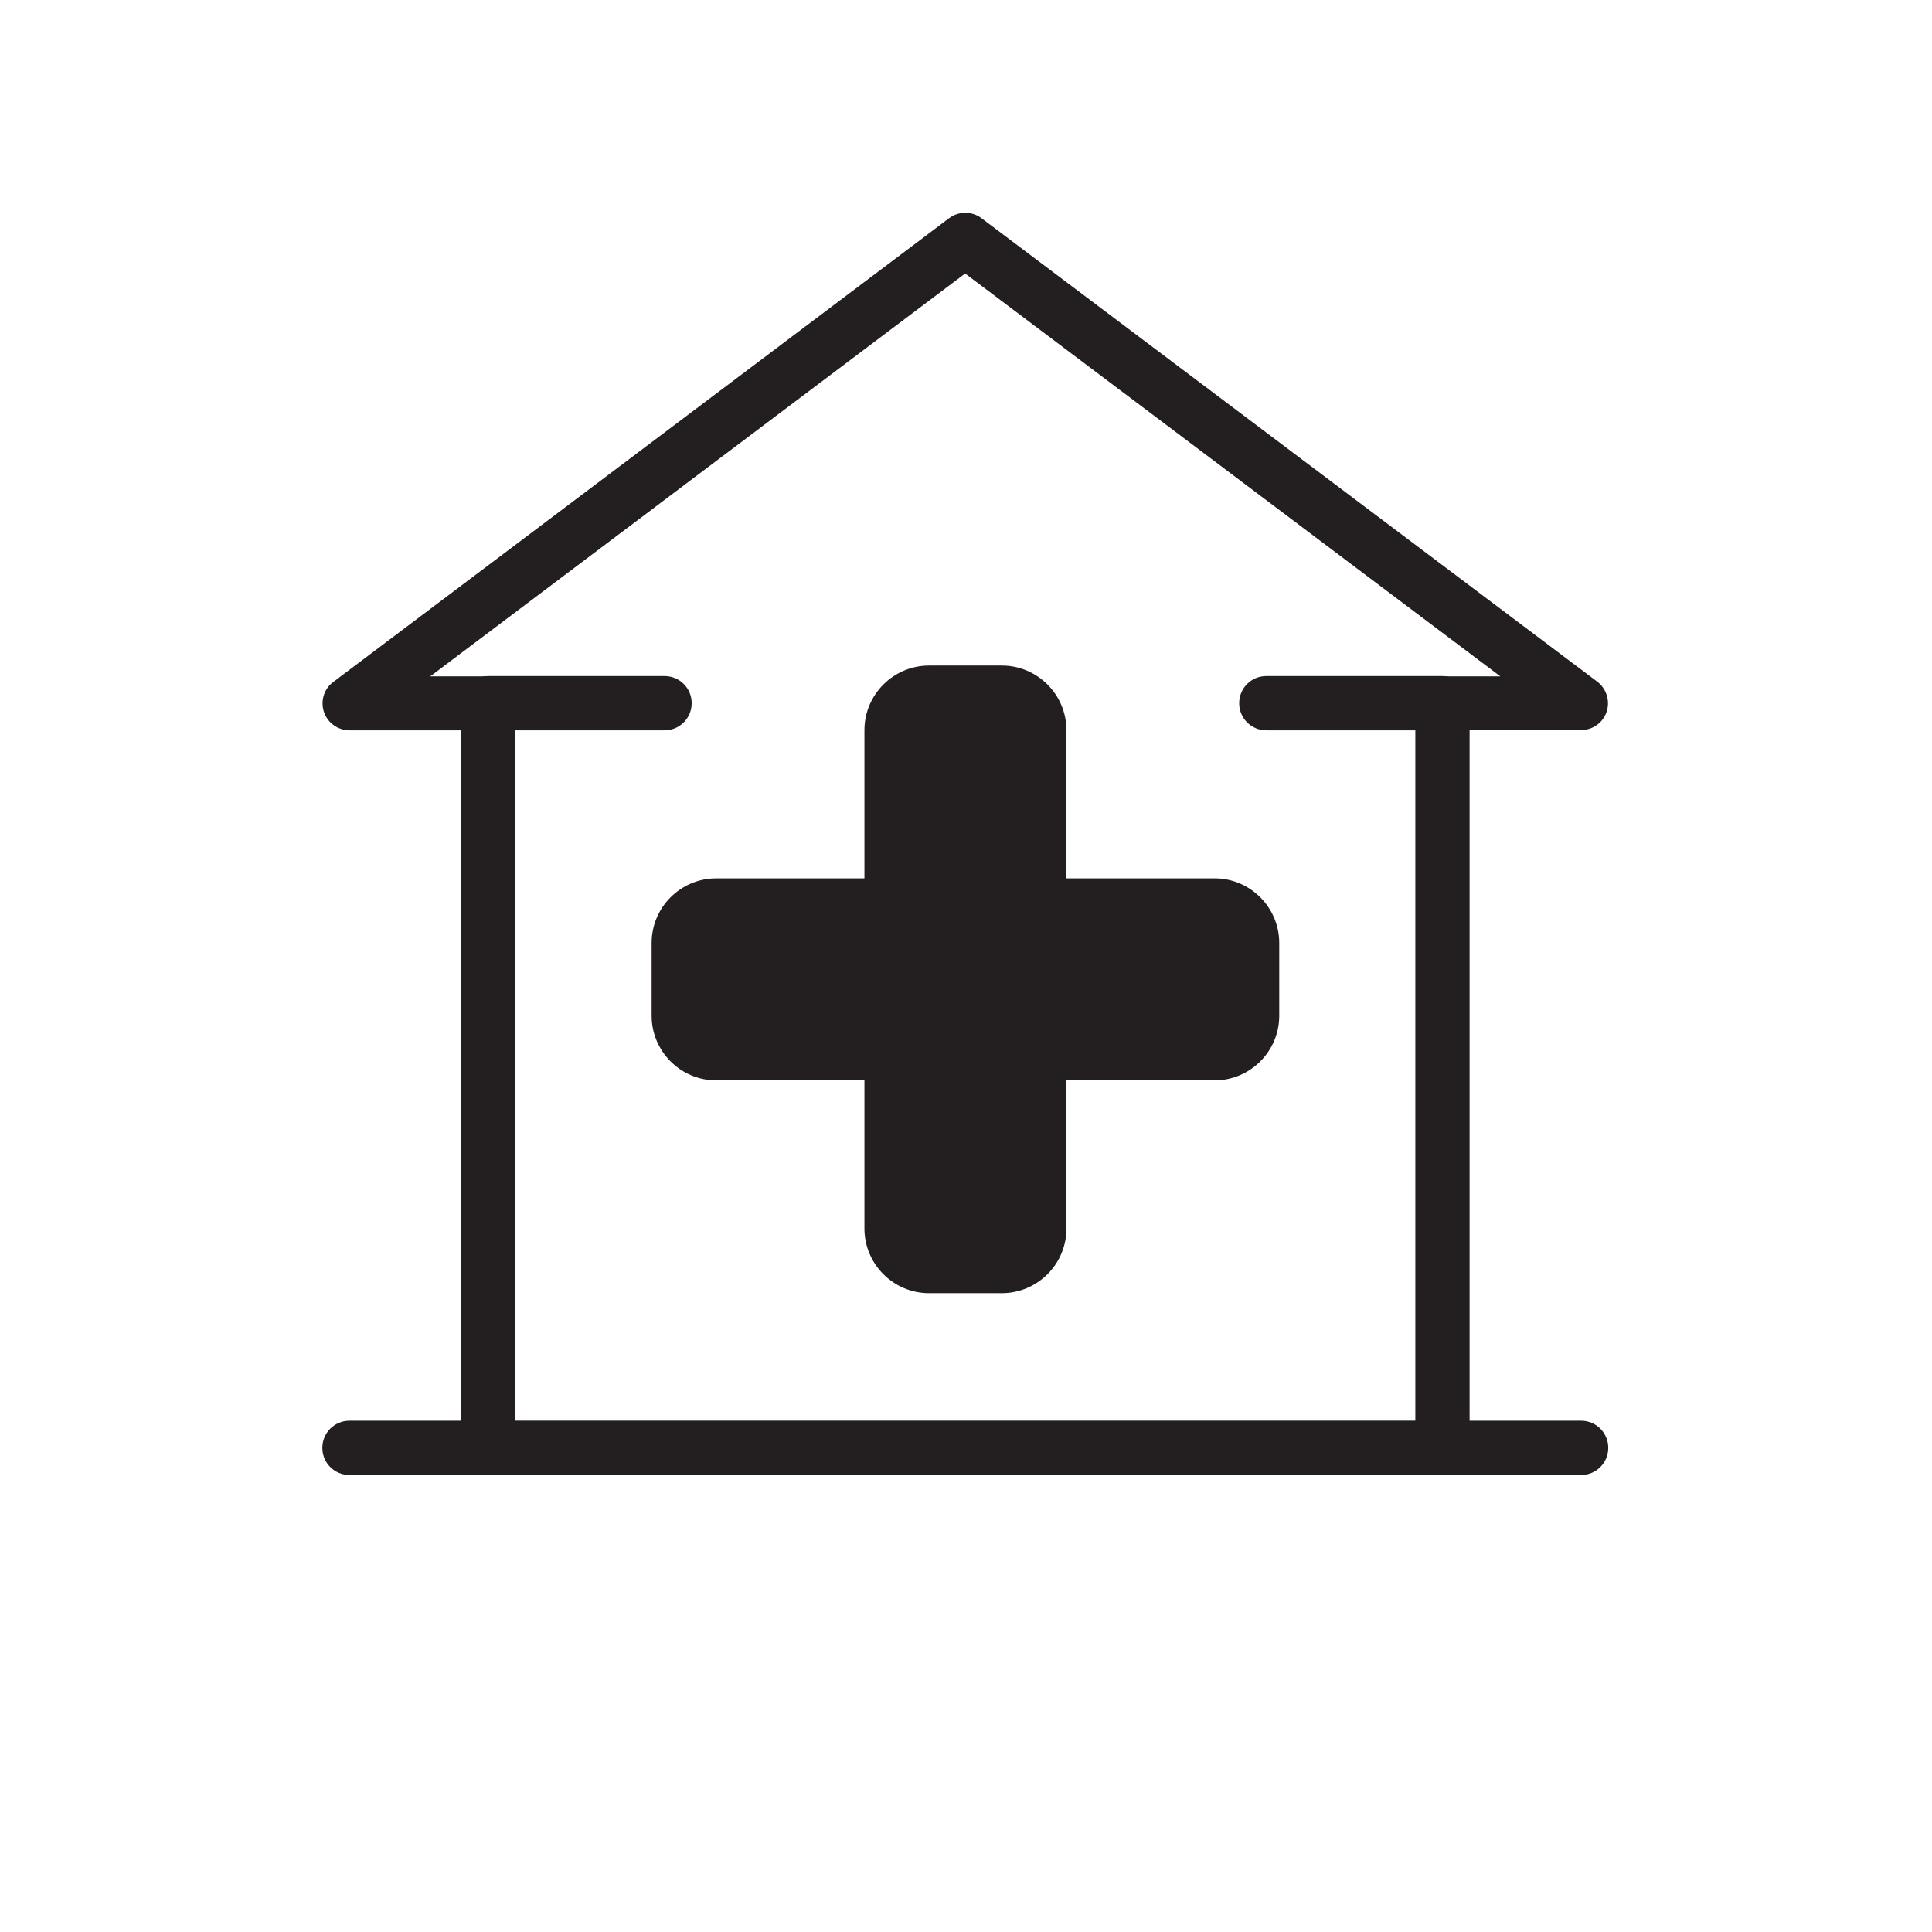 <?xml version="1.0" encoding="UTF-8"?><svg xmlns="http://www.w3.org/2000/svg" viewBox="0 0 68 68"><defs><style>.c{fill:#231f20;stroke:#231f20;stroke-miterlimit:10;stroke-width:.25px;}</style></defs><g id="a"><g><path class="c" d="M50.77,51.79H17.18c-.46,0-.83-.37-.83-.83V25.58h-4.05c-.35,0-.67-.23-.78-.56-.11-.34,0-.71,.29-.92L33.48,7.78c.29-.22,.7-.22,.99,0l21.67,16.31c.28,.21,.4,.58,.29,.92-.11,.34-.43,.56-.78,.56h-4.05v25.38c0,.46-.37,.83-.83,.83Zm-32.77-1.65h31.94V24.76c0-.46,.37-.83,.83-.83h2.41l-19.21-14.46L14.77,23.93h2.41c.46,0,.83,.37,.83,.83v25.38Z"/><path class="c" d="M35.26,45.39h-2.56c-1.19,0-2.15-.97-2.15-2.15v-5.34h-5.34c-1.19,0-2.15-.97-2.15-2.15v-2.56c0-1.19,.97-2.15,2.15-2.15h5.34v-5.34c0-1.19,.97-2.15,2.15-2.15h2.56c1.19,0,2.15,.97,2.15,2.15v5.34h5.34c1.19,0,2.15,.97,2.15,2.15v2.56c0,1.19-.97,2.15-2.15,2.15h-5.34v5.34c0,1.19-.97,2.15-2.15,2.15Zm-10.05-12.7c-.28,0-.5,.22-.5,.5v2.56c0,.28,.22,.5,.5,.5h6.17c.46,0,.83,.37,.83,.83v6.17c0,.28,.22,.5,.5,.5h2.56c.28,0,.5-.22,.5-.5v-6.17c0-.46,.37-.83,.83-.83h6.17c.28,0,.5-.22,.5-.5v-2.56c0-.28-.22-.5-.5-.5h-6.17c-.46,0-.83-.37-.83-.83v-6.17c0-.28-.22-.5-.5-.5h-2.56c-.28,0-.5,.22-.5,.5v6.17c0,.46-.37,.83-.83,.83h-6.17Z"/><path class="c" d="M50.77,25.58h-6.2c-.46,0-.83-.37-.83-.83s.37-.83,.83-.83h6.2c.46,0,.83,.37,.83,.83s-.37,.83-.83,.83Z"/><path class="c" d="M23.39,25.58h-6.2c-.46,0-.83-.37-.83-.83s.37-.83,.83-.83h6.2c.46,0,.83,.37,.83,.83s-.37,.83-.83,.83Z"/><path class="c" d="M55.65,51.79H12.3c-.46,0-.83-.37-.83-.83s.37-.83,.83-.83H55.65c.46,0,.83,.37,.83,.83s-.37,.83-.83,.83Z"/></g><rect class="c" x="32" y="24.15" width="3.99" height="20.64" rx="2" ry="2"/><rect class="c" x="32" y="24.15" width="3.99" height="20.64" rx="2" ry="2" transform="translate(-.47 68.47) rotate(-90)"/></g><g id="b"/></svg>